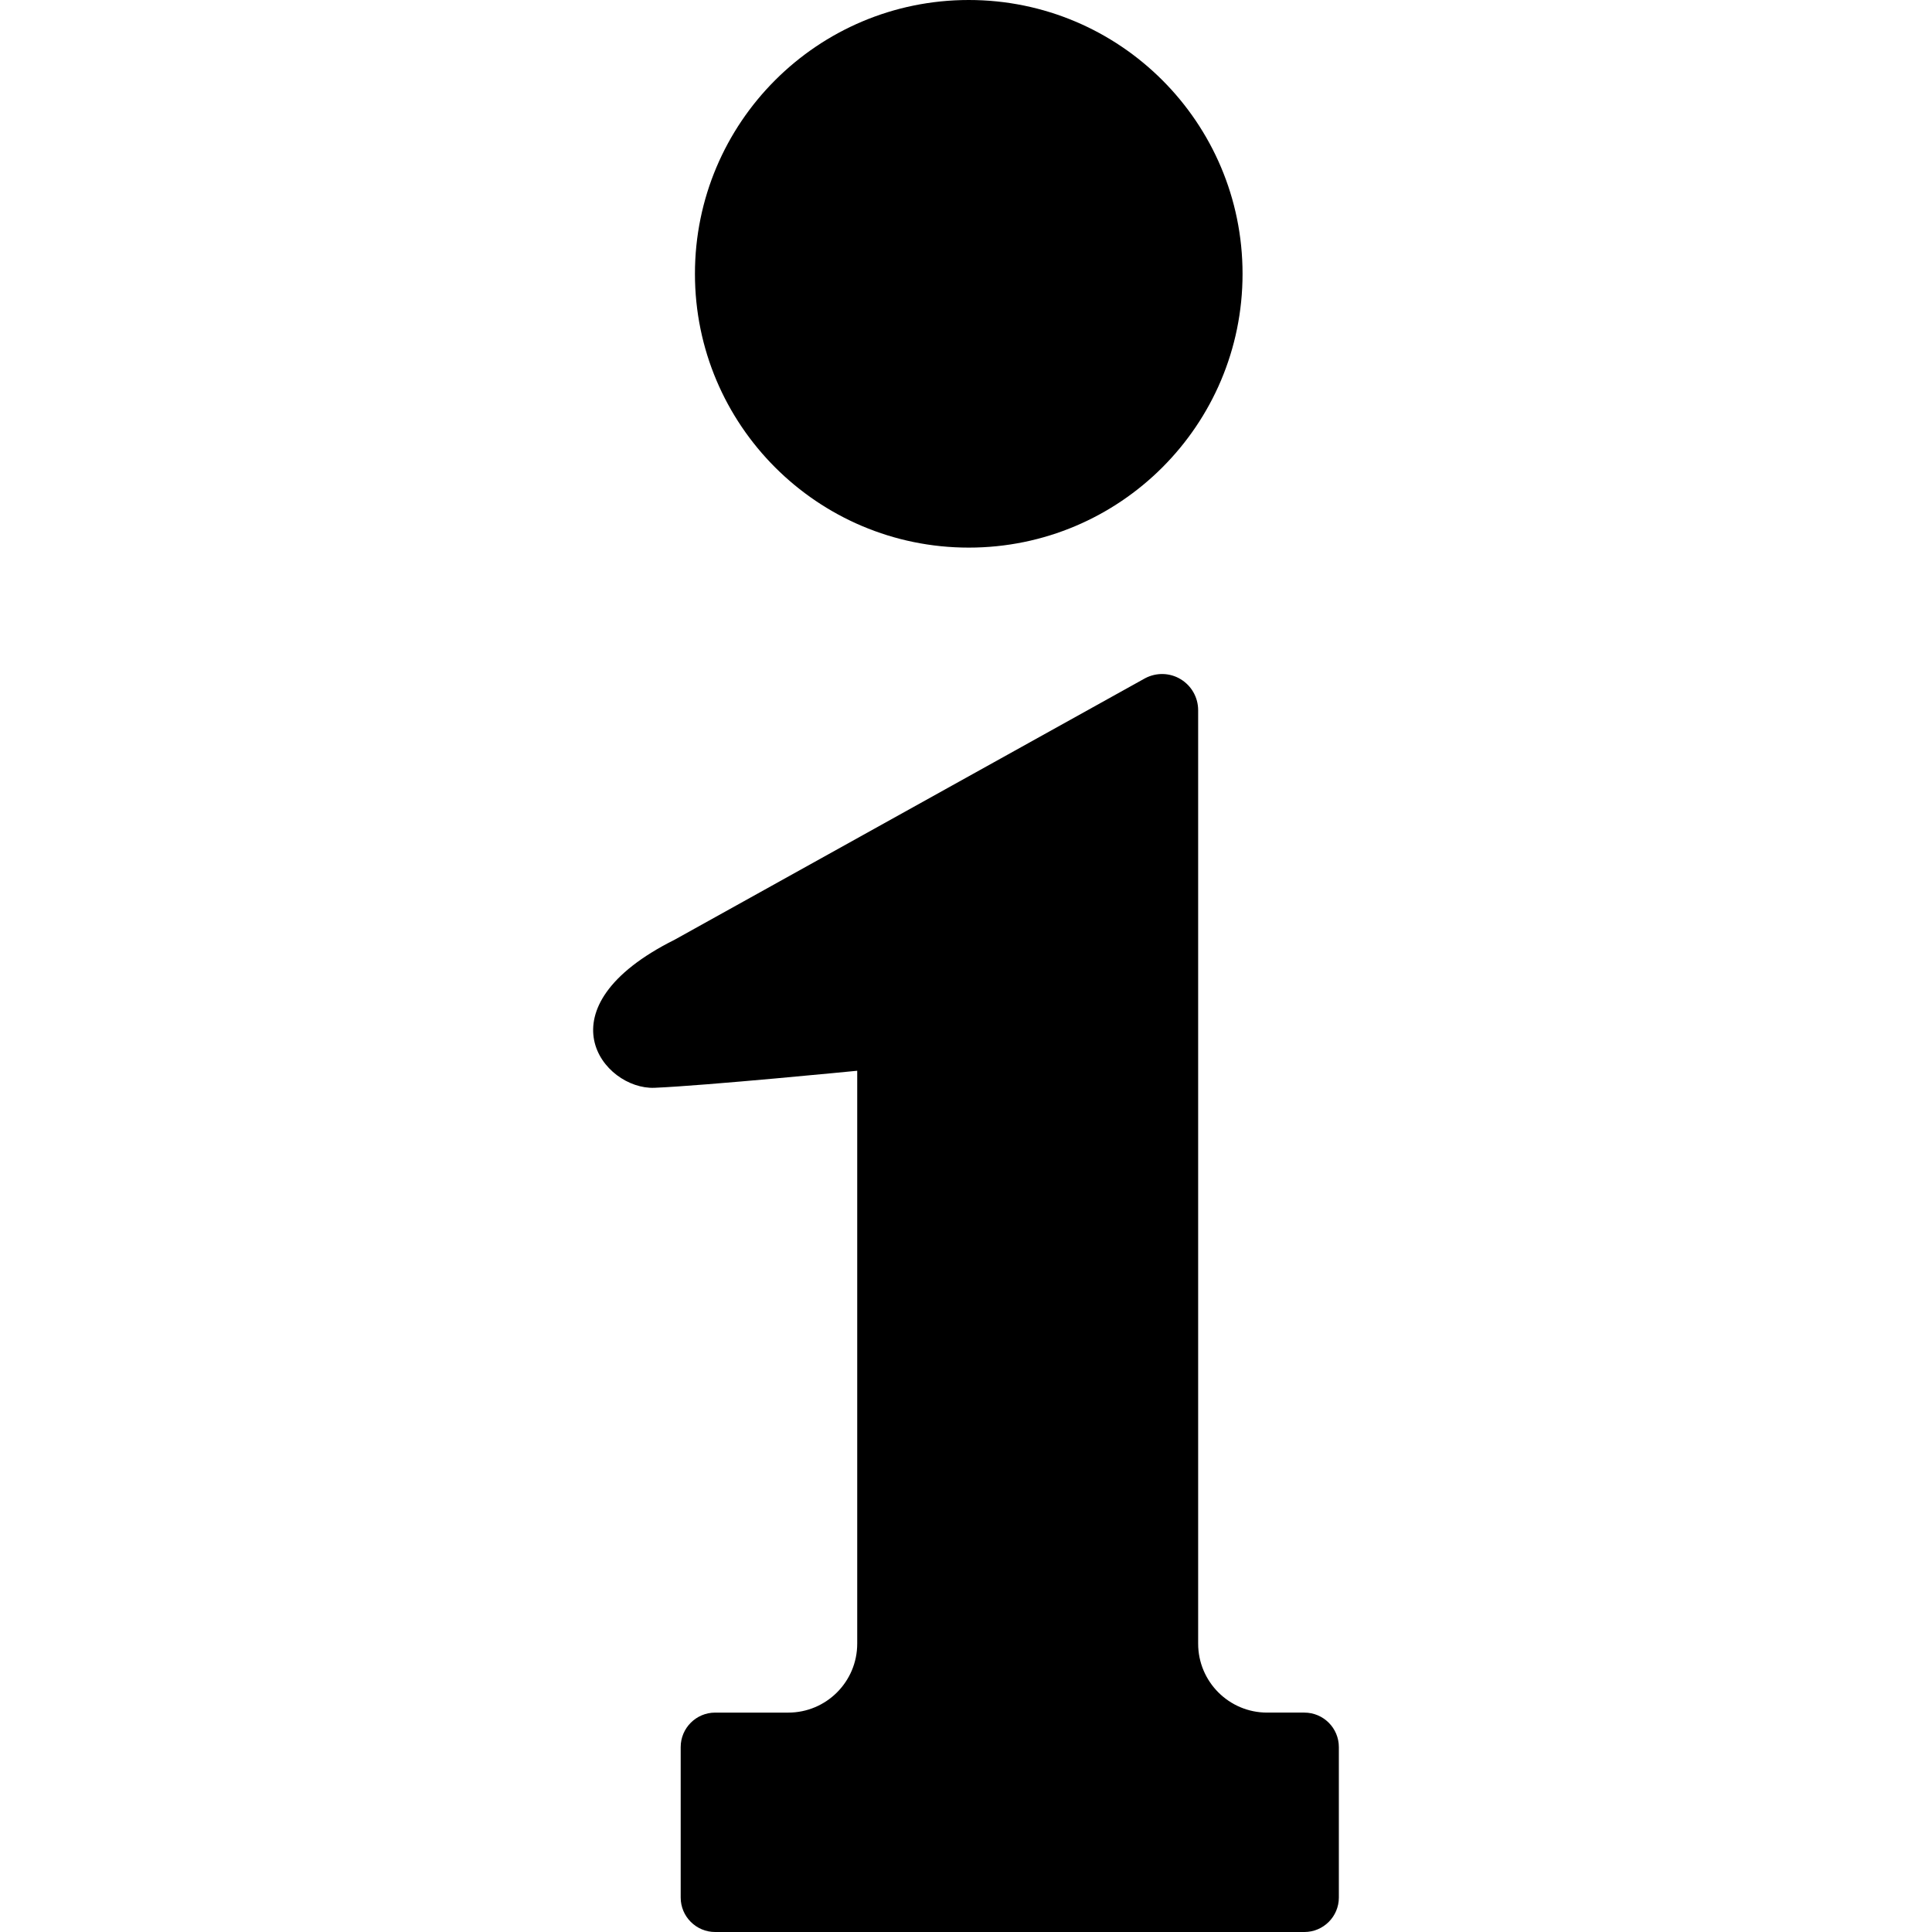 <?xml version="1.0" encoding="utf-8"?>

<!DOCTYPE svg PUBLIC "-//W3C//DTD SVG 1.1//EN" "http://www.w3.org/Graphics/SVG/1.1/DTD/svg11.dtd">

<svg height="800px" width="800px" version="1.1" id="_x32_" xmlns="http://www.w3.org/2000/svg" xmlns:xlink="http://www.w3.org/1999/xlink" 
	 viewBox="0 0 512 512"  xml:space="preserve">
<style type="text/css">
	.st0{fill:#000000;}
</style>
<g>
	<path class="st0" d="M256.732,145.122c40.064,0,72.557-32.492,72.557-72.557C329.289,32.476,296.796,0,256.732,0
		c-40.073,0-72.565,32.476-72.565,72.565C184.167,112.629,216.659,145.122,256.732,145.122z"/>
	<path class="st0" d="M345.668,453.857h-9.864c-10.091,0-18.282-8.182-18.282-18.282V188.209c0-3.356-1.754-6.476-4.639-8.214
		c-2.86-1.739-6.435-1.82-9.401-0.26l-124.678,69.291c-36.279,18.135-18.875,39.796-5.363,39.252
		c13.504-0.56,53.731-4.517,53.731-4.517v151.816c0,10.1-8.19,18.282-18.281,18.282h-19.362c-5.045,0-9.14,4.095-9.14,9.14v39.87
		c0,5.038,4.095,9.133,9.14,9.133h156.139c5.046,0,9.141-4.095,9.141-9.133v-39.87C354.81,457.952,350.714,453.857,345.668,453.857z
		"/>
</g>
</svg>
